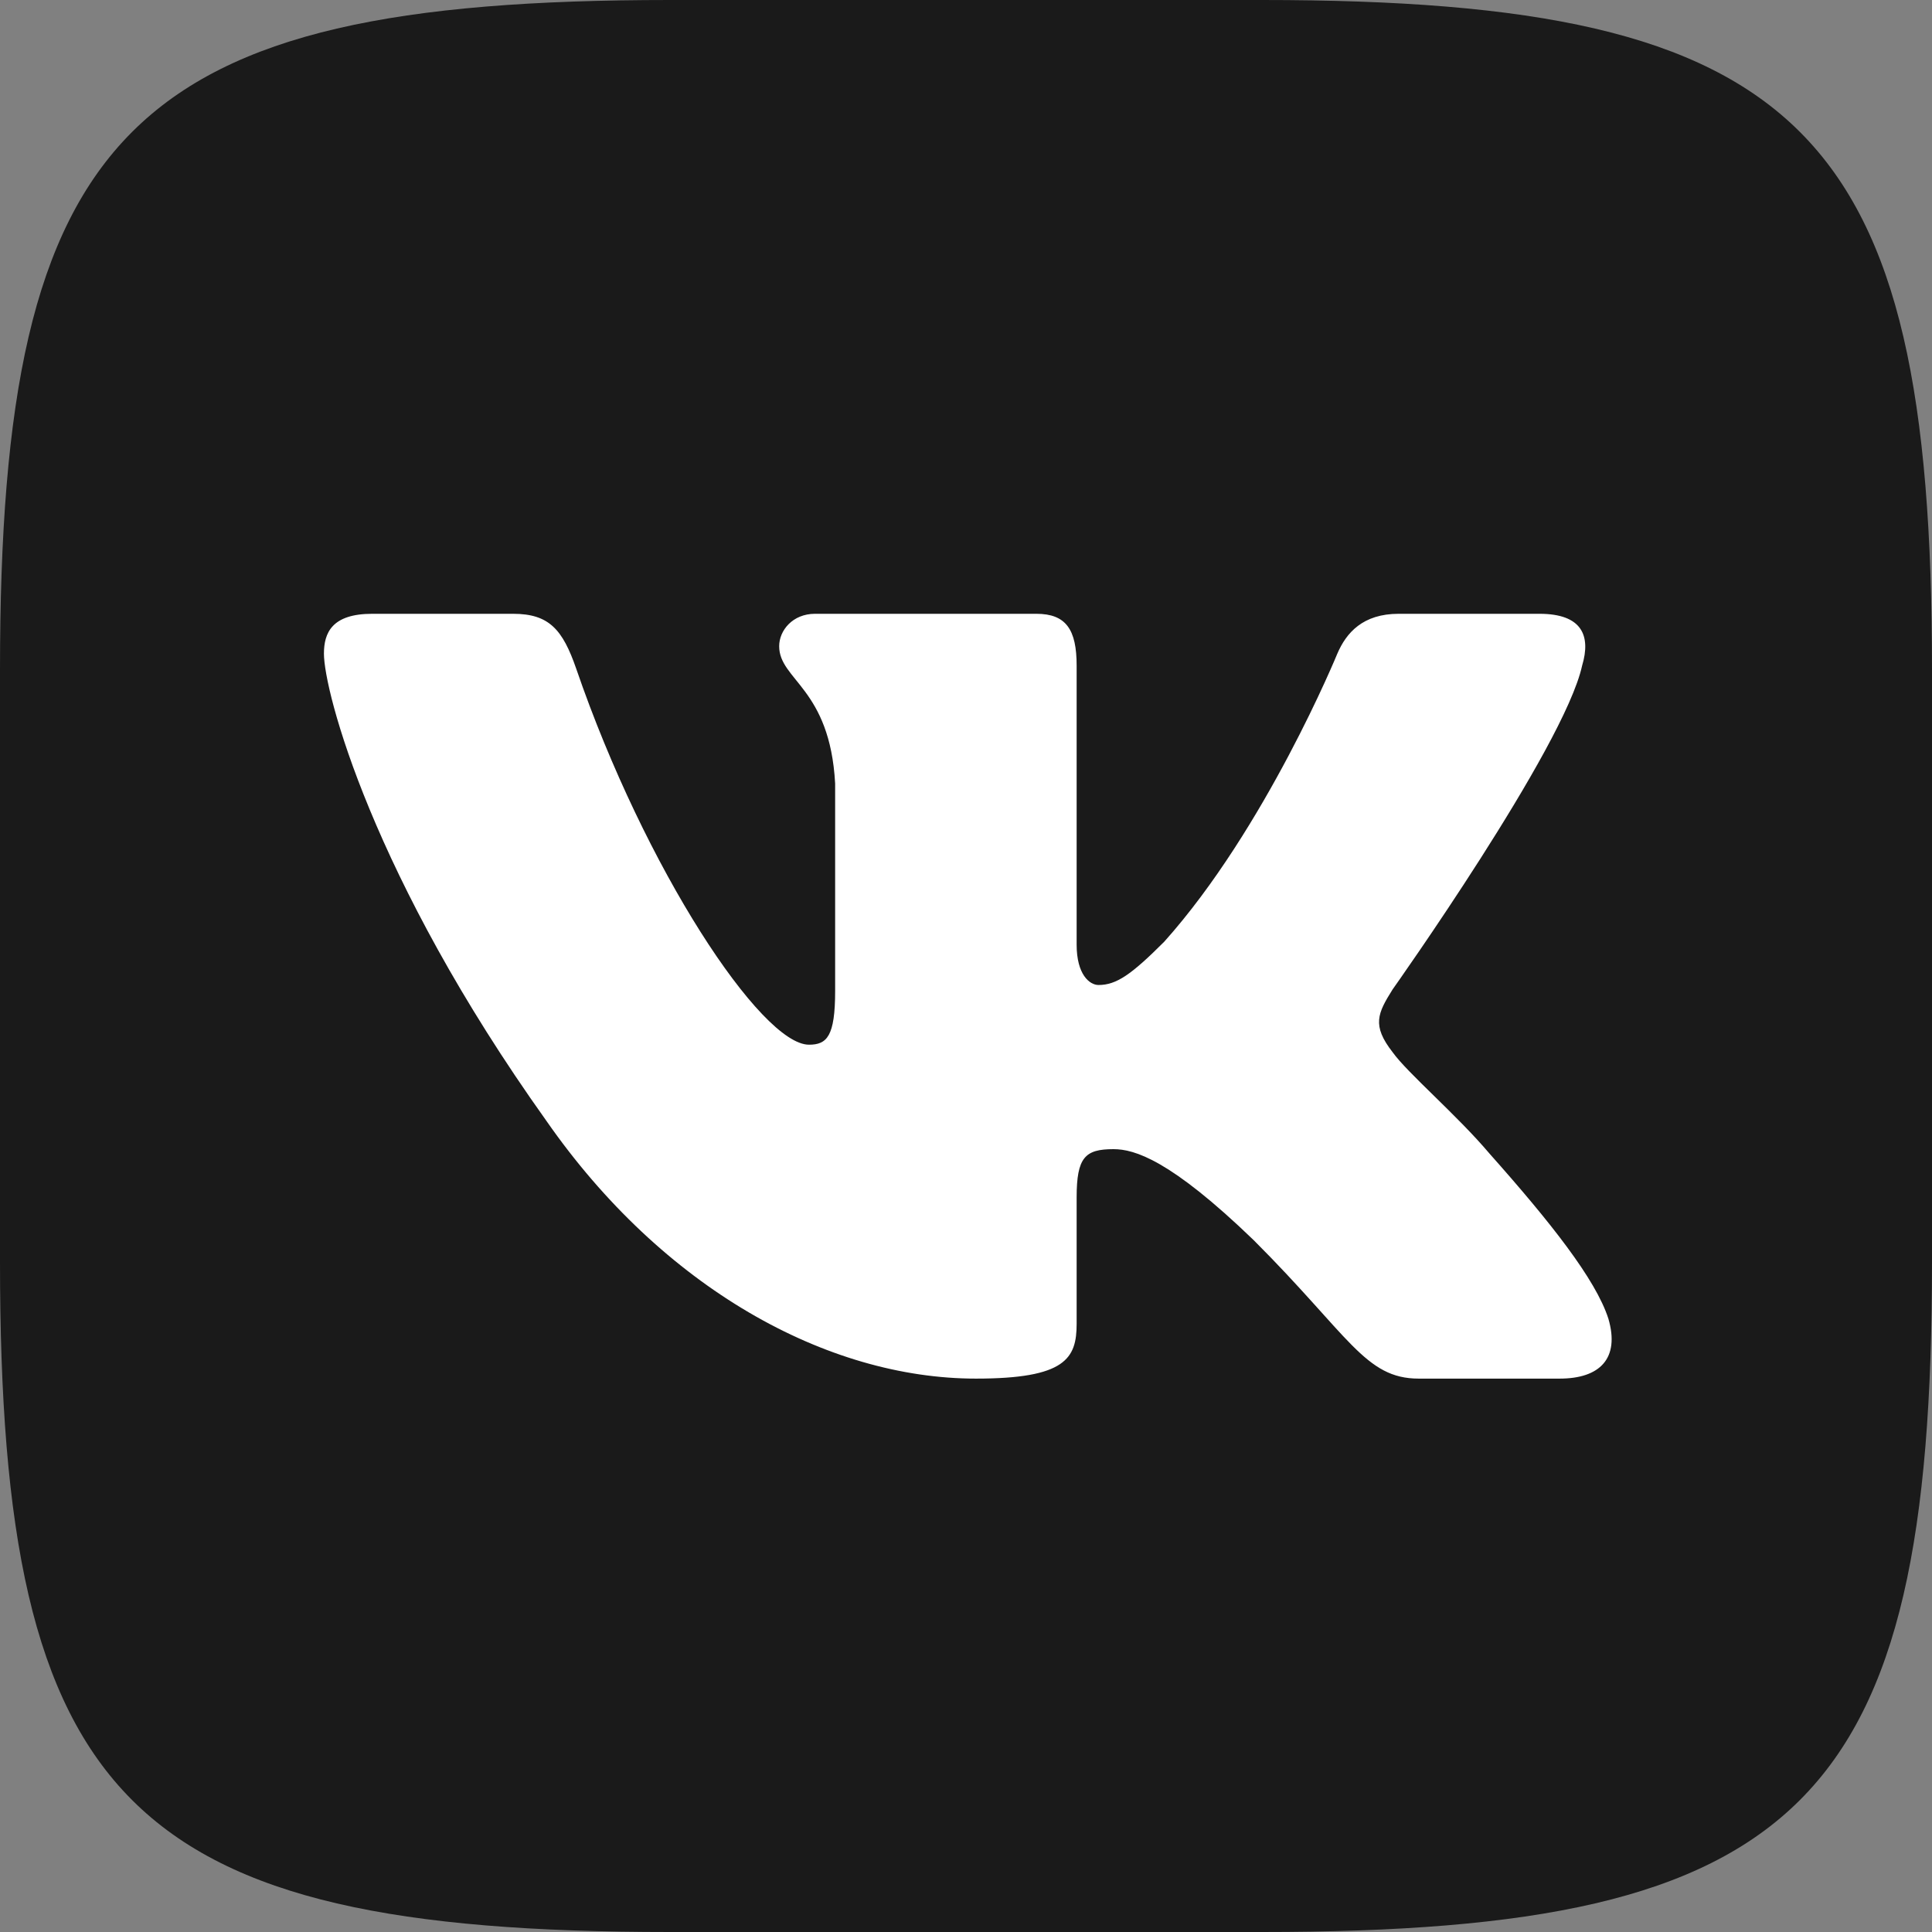 <?xml version="1.0" encoding="UTF-8"?> <svg xmlns="http://www.w3.org/2000/svg" width="30" height="30" viewBox="0 0 30 30" fill="none"><rect x="0" y="0" width="30" height="30" fill="#808080" stroke="none"/> <path fill-rule="evenodd" clip-rule="evenodd" d="M10.4 0H19.6C28 0 30 2 30 10.4V19.6C30 28 28 30 19.6 30H10.4C2 30 0 28 0 19.6V10.4C0 2 2 0 10.4 0Z" fill="#1A1A1A"></path> <path fill-rule="evenodd" clip-rule="evenodd" d="M24.567 10.336C24.706 9.872 24.567 9.531 23.905 9.531H21.718C21.162 9.531 20.905 9.826 20.766 10.15C20.766 10.15 19.654 12.862 18.078 14.623C17.568 15.133 17.336 15.295 17.058 15.295C16.919 15.295 16.718 15.133 16.718 14.669V10.336C16.718 9.779 16.556 9.531 16.093 9.531H12.655C12.308 9.531 12.099 9.79 12.099 10.034C12.099 10.562 12.887 10.683 12.968 12.166V15.388C12.968 16.094 12.84 16.222 12.562 16.222C11.821 16.222 10.017 13.498 8.947 10.382C8.737 9.776 8.527 9.531 7.968 9.531H5.78C5.155 9.531 5.03 9.826 5.03 10.15C5.03 10.729 5.772 13.603 8.484 17.404C10.291 20 12.838 21.407 15.155 21.407C16.546 21.407 16.718 21.094 16.718 20.556V18.594C16.718 17.969 16.85 17.844 17.29 17.844C17.614 17.844 18.171 18.006 19.468 19.258C20.952 20.741 21.196 21.407 22.03 21.407H24.218C24.843 21.407 25.155 21.094 24.975 20.477C24.778 19.863 24.07 18.971 23.13 17.914C22.62 17.311 21.855 16.662 21.624 16.338C21.299 15.921 21.392 15.735 21.624 15.364C21.624 15.364 24.289 11.61 24.567 10.336Z" fill="white"></path> </svg> 